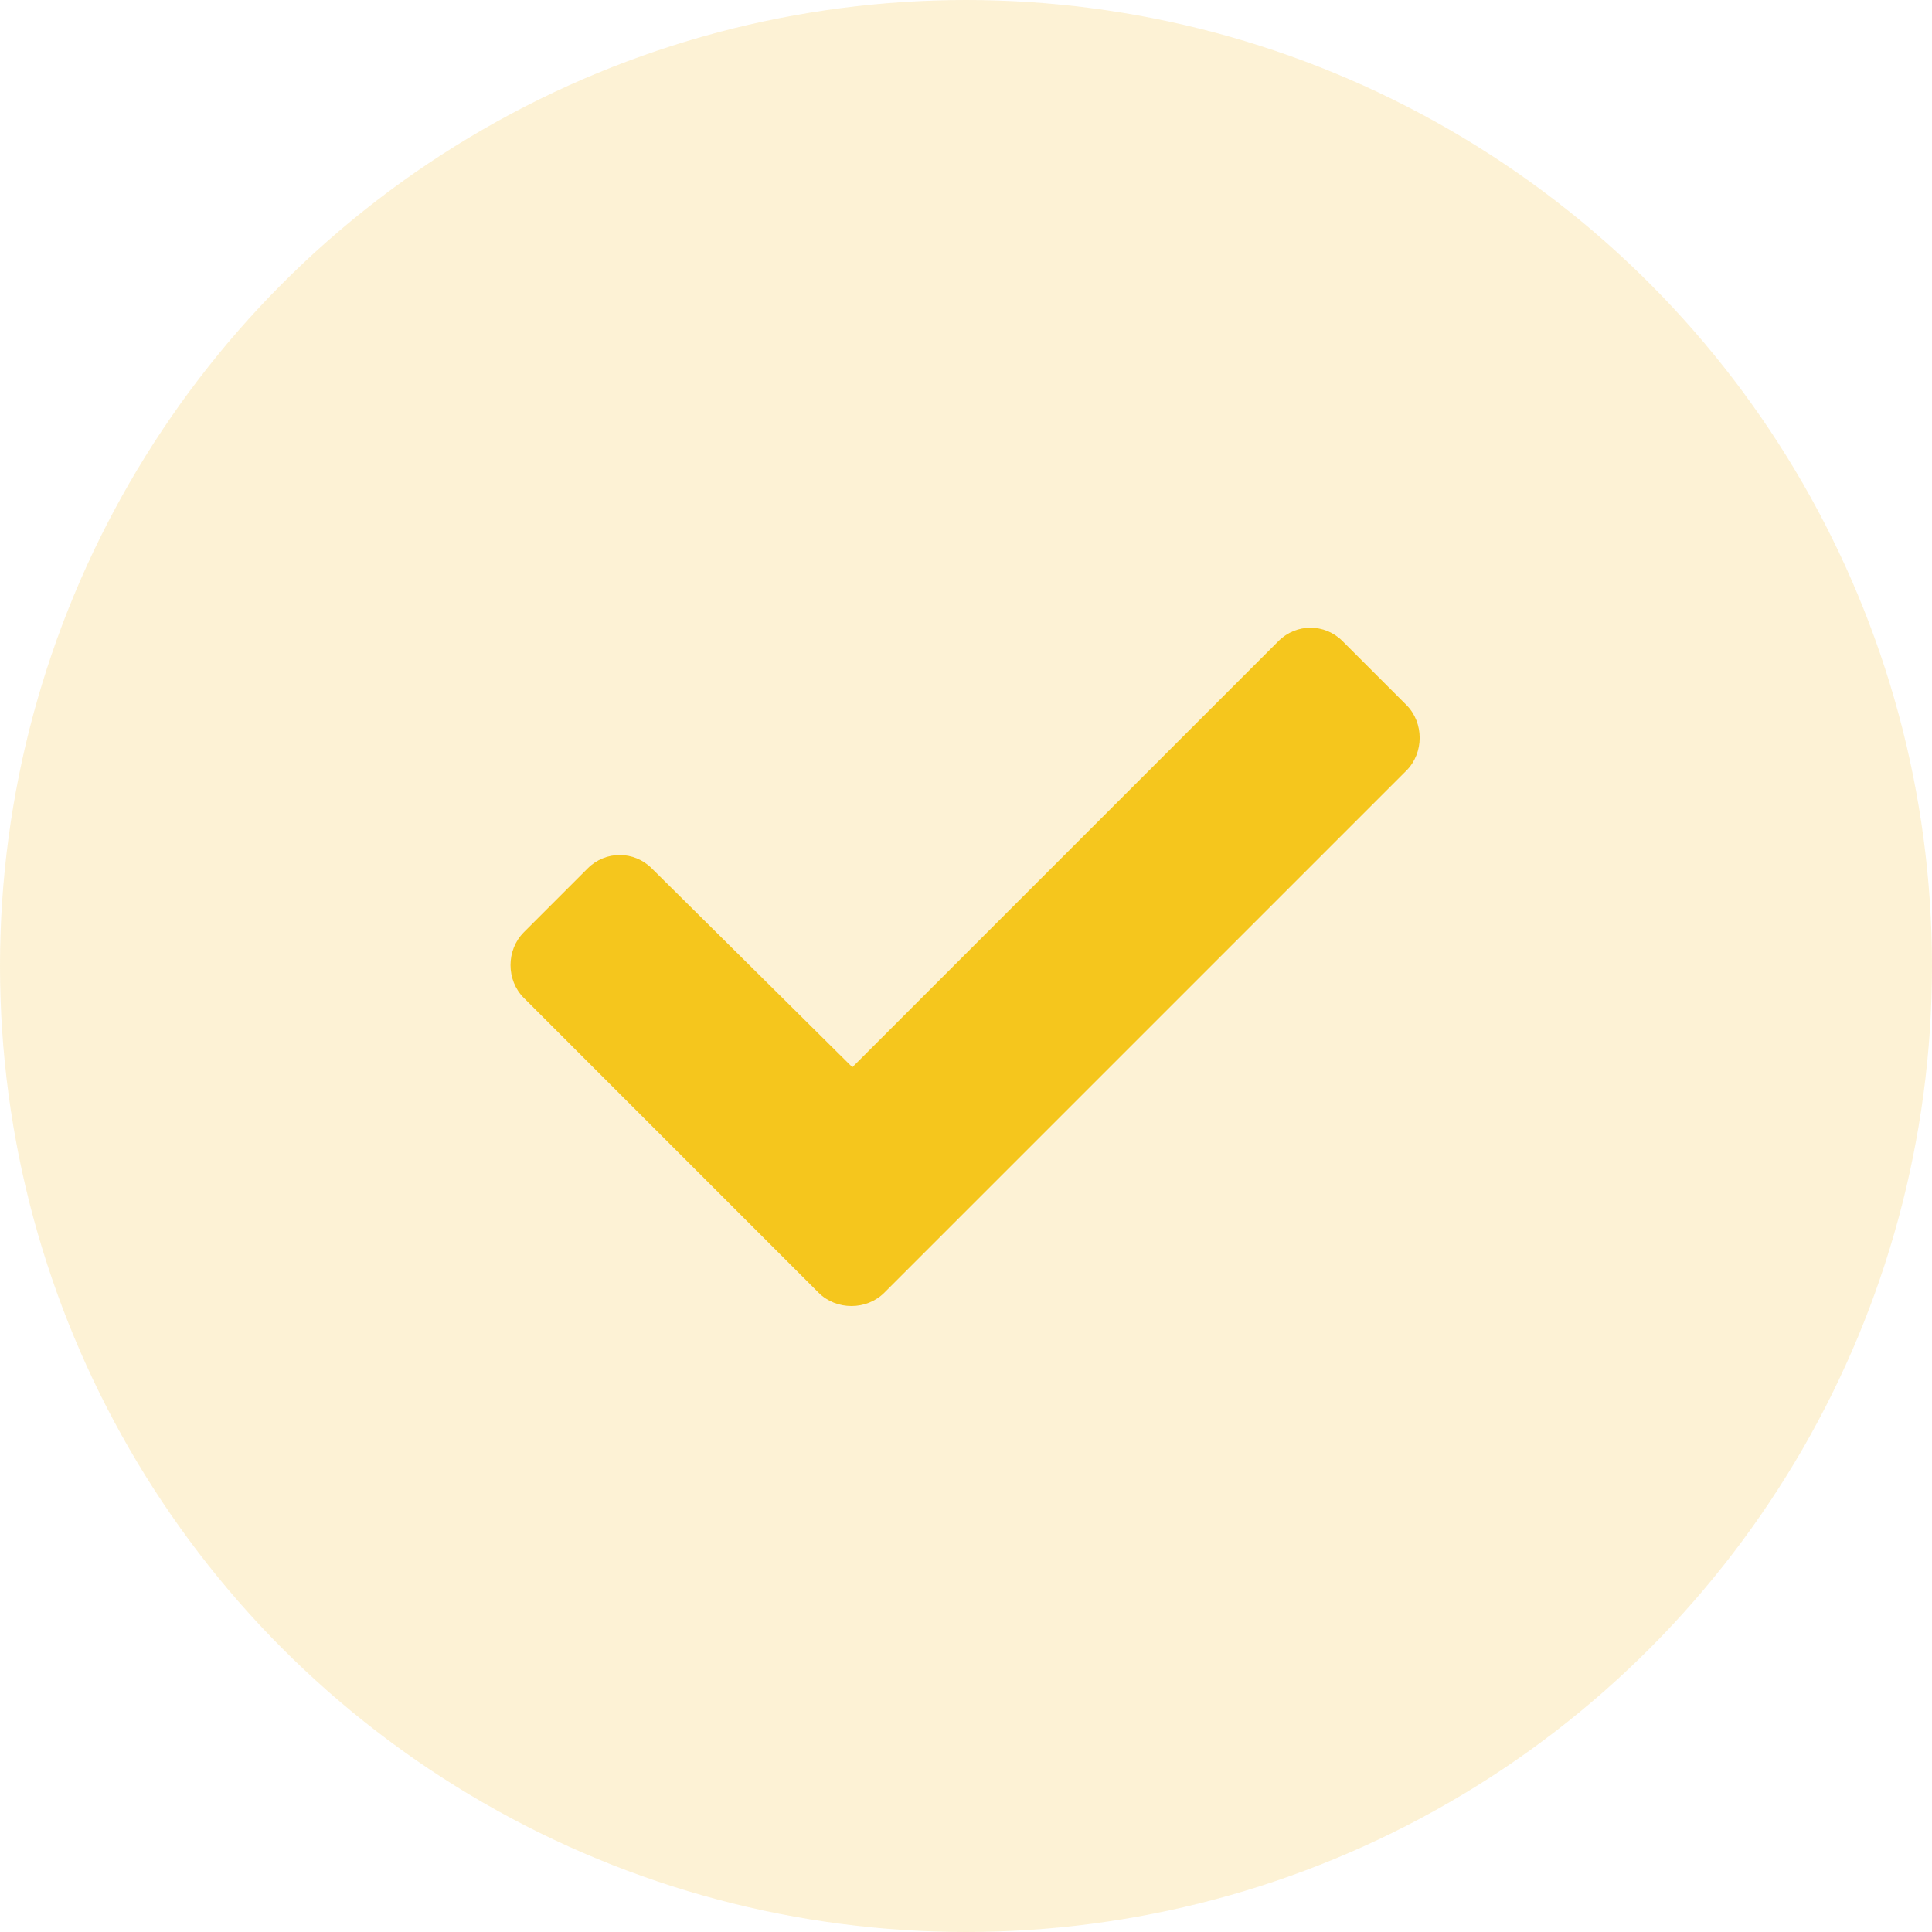 <svg width="34" height="34" viewBox="0 0 34 34" fill="none" xmlns="http://www.w3.org/2000/svg">
<circle cx="17" cy="17" r="17" fill="#F7BF2F" fill-opacity="0.2"/>
<path d="M14.406 22.75C14.719 23.062 15.25 23.062 15.562 22.75L24.75 13.562C25.062 13.25 25.062 12.719 24.75 12.406L23.625 11.281C23.312 10.969 22.812 10.969 22.5 11.281L15 18.781L11.469 15.281C11.156 14.969 10.656 14.969 10.344 15.281L9.219 16.406C8.906 16.719 8.906 17.25 9.219 17.562L14.406 22.75Z" fill="#F5C61D"/>
</svg>
